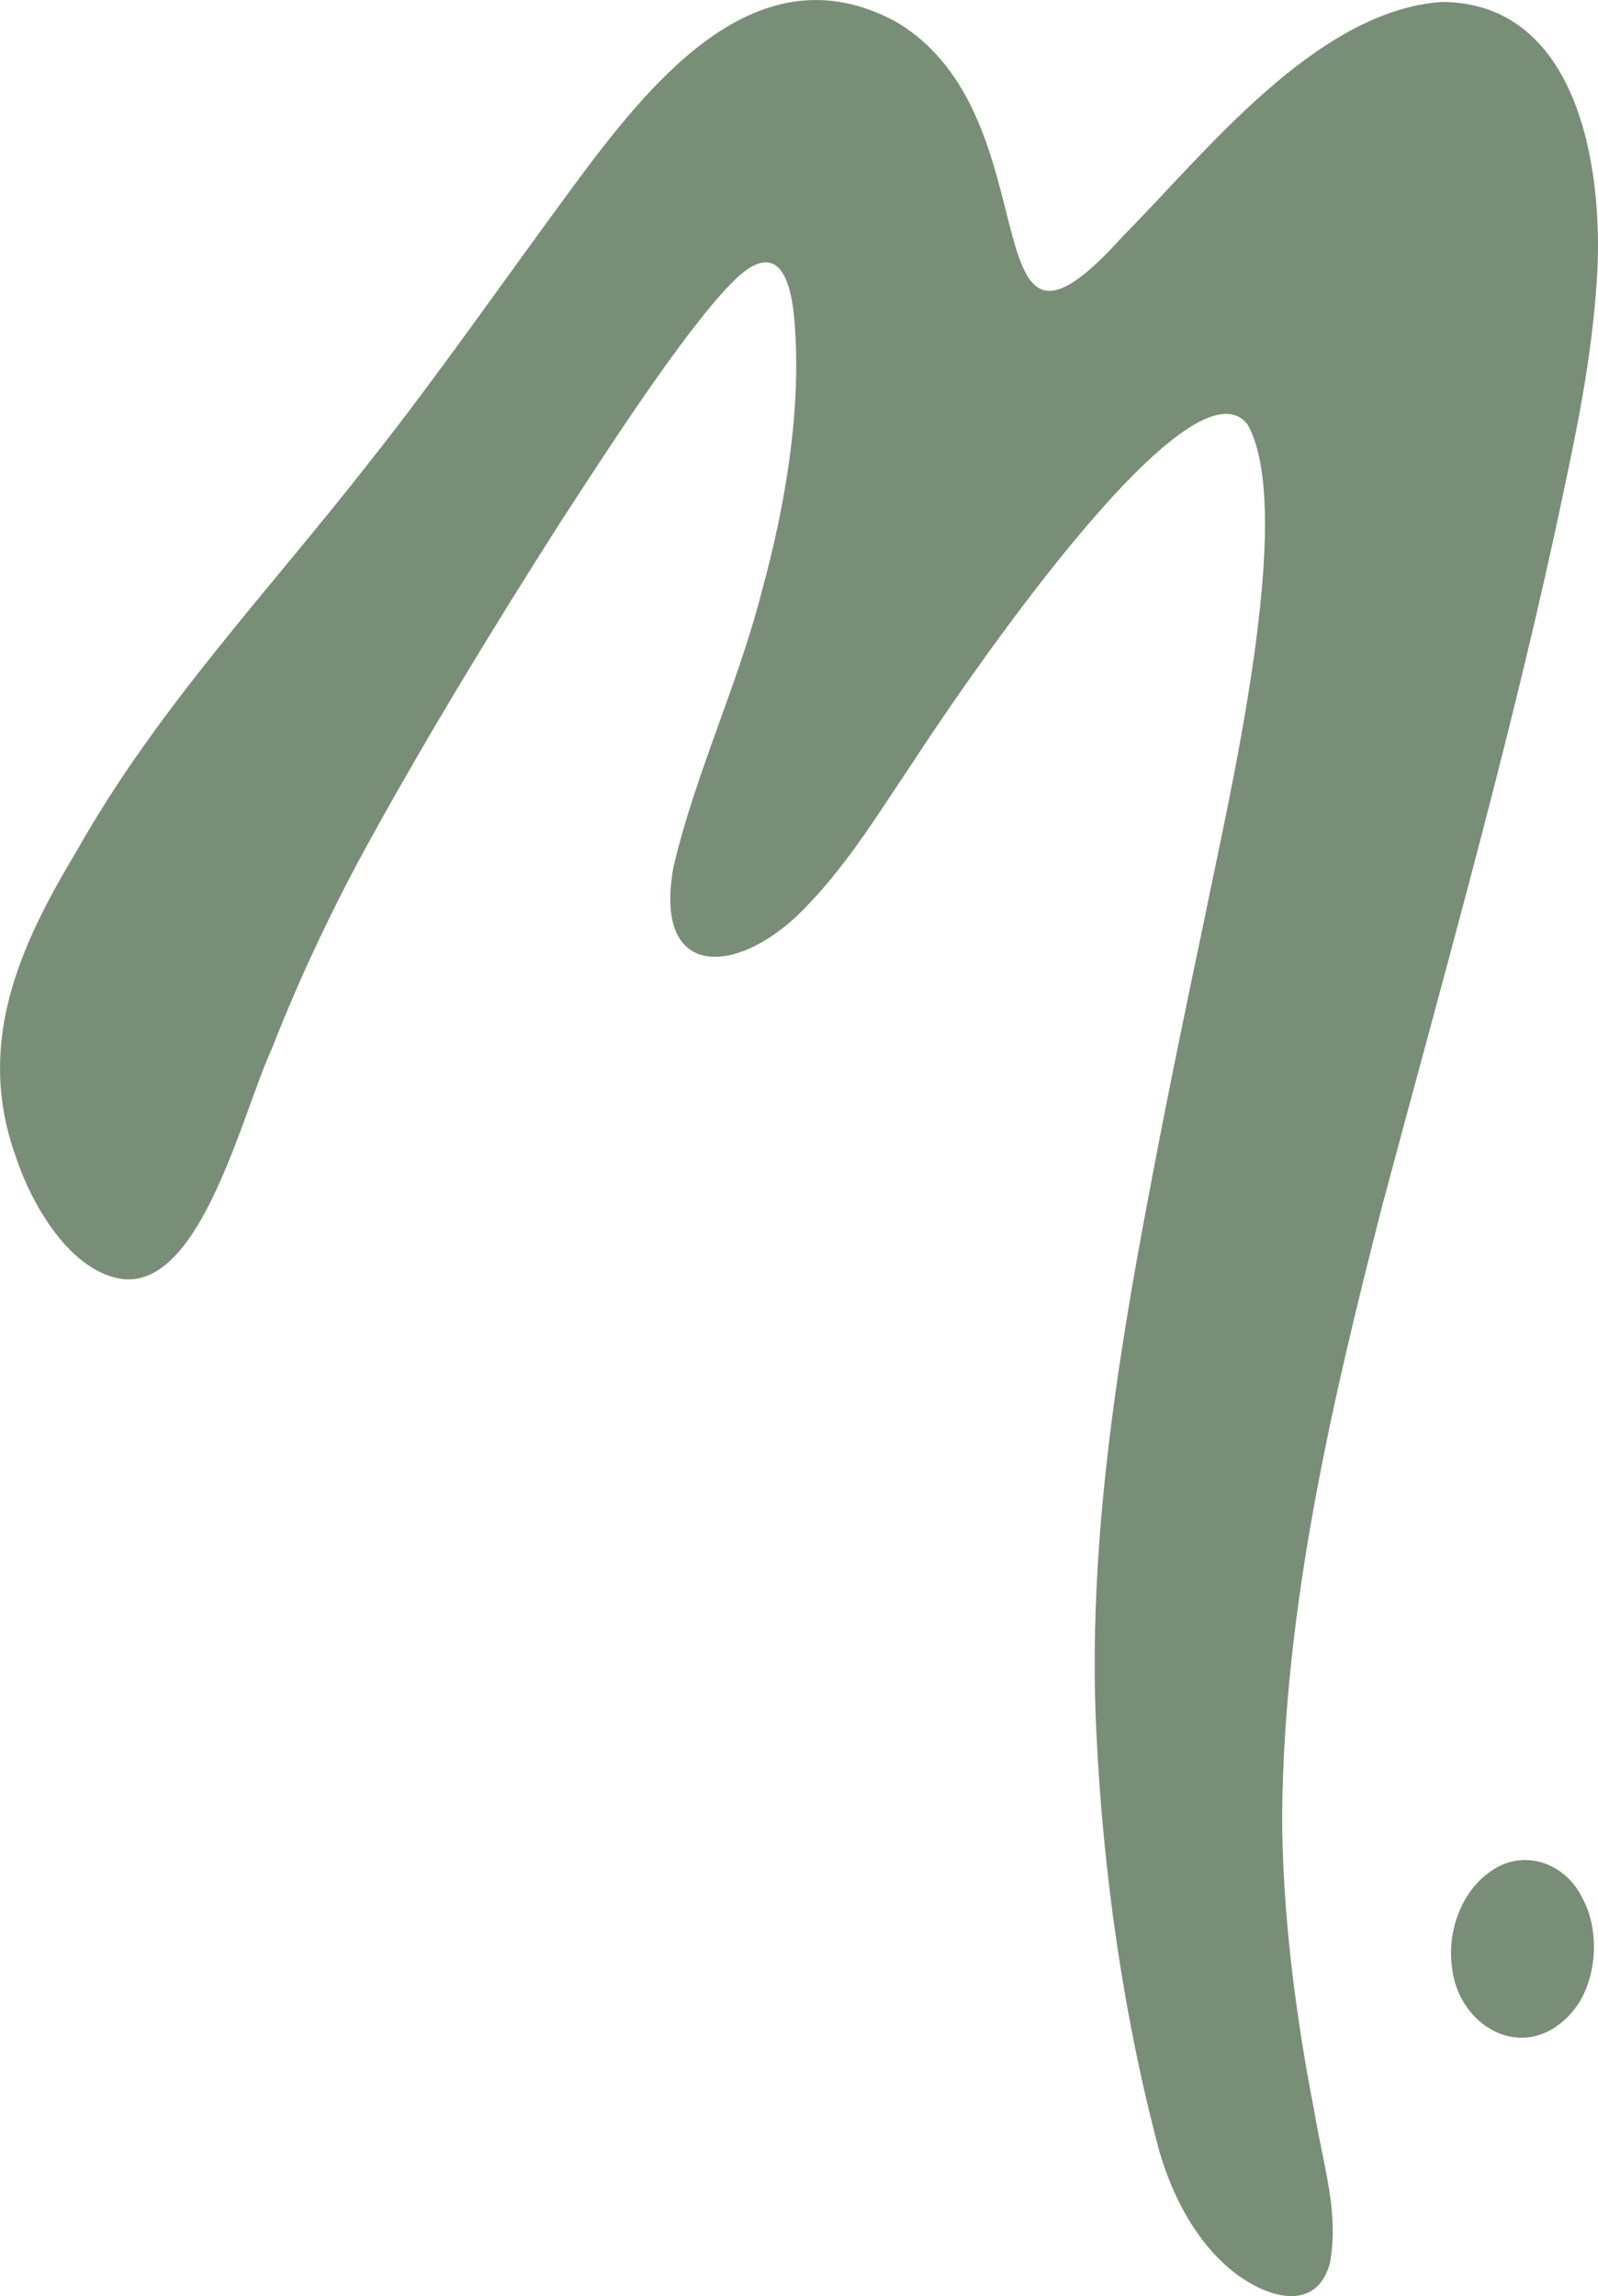 <?xml version="1.0" encoding="UTF-8"?>
<svg id="uuid-18431fd2-9c0e-4dc1-a647-60eada73aff9" data-name="Layer 2" xmlns="http://www.w3.org/2000/svg" viewBox="0 0 411.92 591.55">
  <defs>
    <style>
      .uuid-68be855e-27a0-439e-bbf2-80850b7a35c9 {
        fill: #798e76;
      }
    </style>
  </defs>
  <g id="uuid-d9b7f94a-7f35-49f7-a272-2d7fc0c90fc9" data-name="Layer 1">
    <g>
      <path class="uuid-68be855e-27a0-439e-bbf2-80850b7a35c9" d="M404.36,519.35c-11.93,12.38-28.63,2.63-30.12-12.8-1.13-9.21,2.45-19.01,9.71-24.22,8.39-6.28,19.41-2.64,23.93,6.64,4.93,8.94,3.74,22.91-3.37,30.22l-.15.16Z"/>
      <path class="uuid-68be855e-27a0-439e-bbf2-80850b7a35c9" d="M31.93,329.58c-13.58-1.63-23.66-18.86-27.88-31.65-10.29-28.69.55-53.53,15.64-78.56,20.9-37.16,49.94-67.44,76.19-101.15,16.32-20.55,34.41-46.5,50.94-68.92,20.7-28.14,48.19-62.91,83.91-43.82,42.04,24.34,17.9,100.99,58.98,55.09C310.39,39.84,339.04,2.82,371.63.5c36.19.14,42.29,45.33,39.8,74.23-1.58,21.33-6.17,41.65-10.7,62.78-12.66,57.94-29.19,116.12-44.36,172.85-13.16,51.34-25.3,103.43-25.87,156.92.01,25.18,3.45,51.92,8.23,76.32,2.38,14.5,6.57,26.47,4.02,39.77-3.59,12.11-15.63,9.04-24.82,1.92-9.61-7.7-15.55-19.16-19.02-30.83-9.27-34.58-14.6-72.05-16.32-108.49-2.24-46.61,5.1-93.84,13.67-138.84,4.44-23.63,9.44-47.77,14.34-70.99,5.7-28.62,23.78-103.91,11.01-126.75-15.06-19.7-76.45,71.84-85.98,86.52-8.76,12.97-16.63,26.04-27.39,37.24-17.09,18.36-40.28,20.26-34.58-10.05,5.74-24.18,16.42-46.27,22.72-70.75,6.17-22.6,10.31-47.18,8.39-69.89-1.08-12.76-5.29-20.93-16.49-9.24-12.45,12.88-31.78,42.78-44.09,61.74-16.96,26.6-33.25,53.29-48.47,80.83-9.51,17.15-18.33,35.65-25.57,54.22-7.74,16.76-18.1,61.17-38.11,59.56h-.11Z"/>
    </g>
  </g>
</svg>